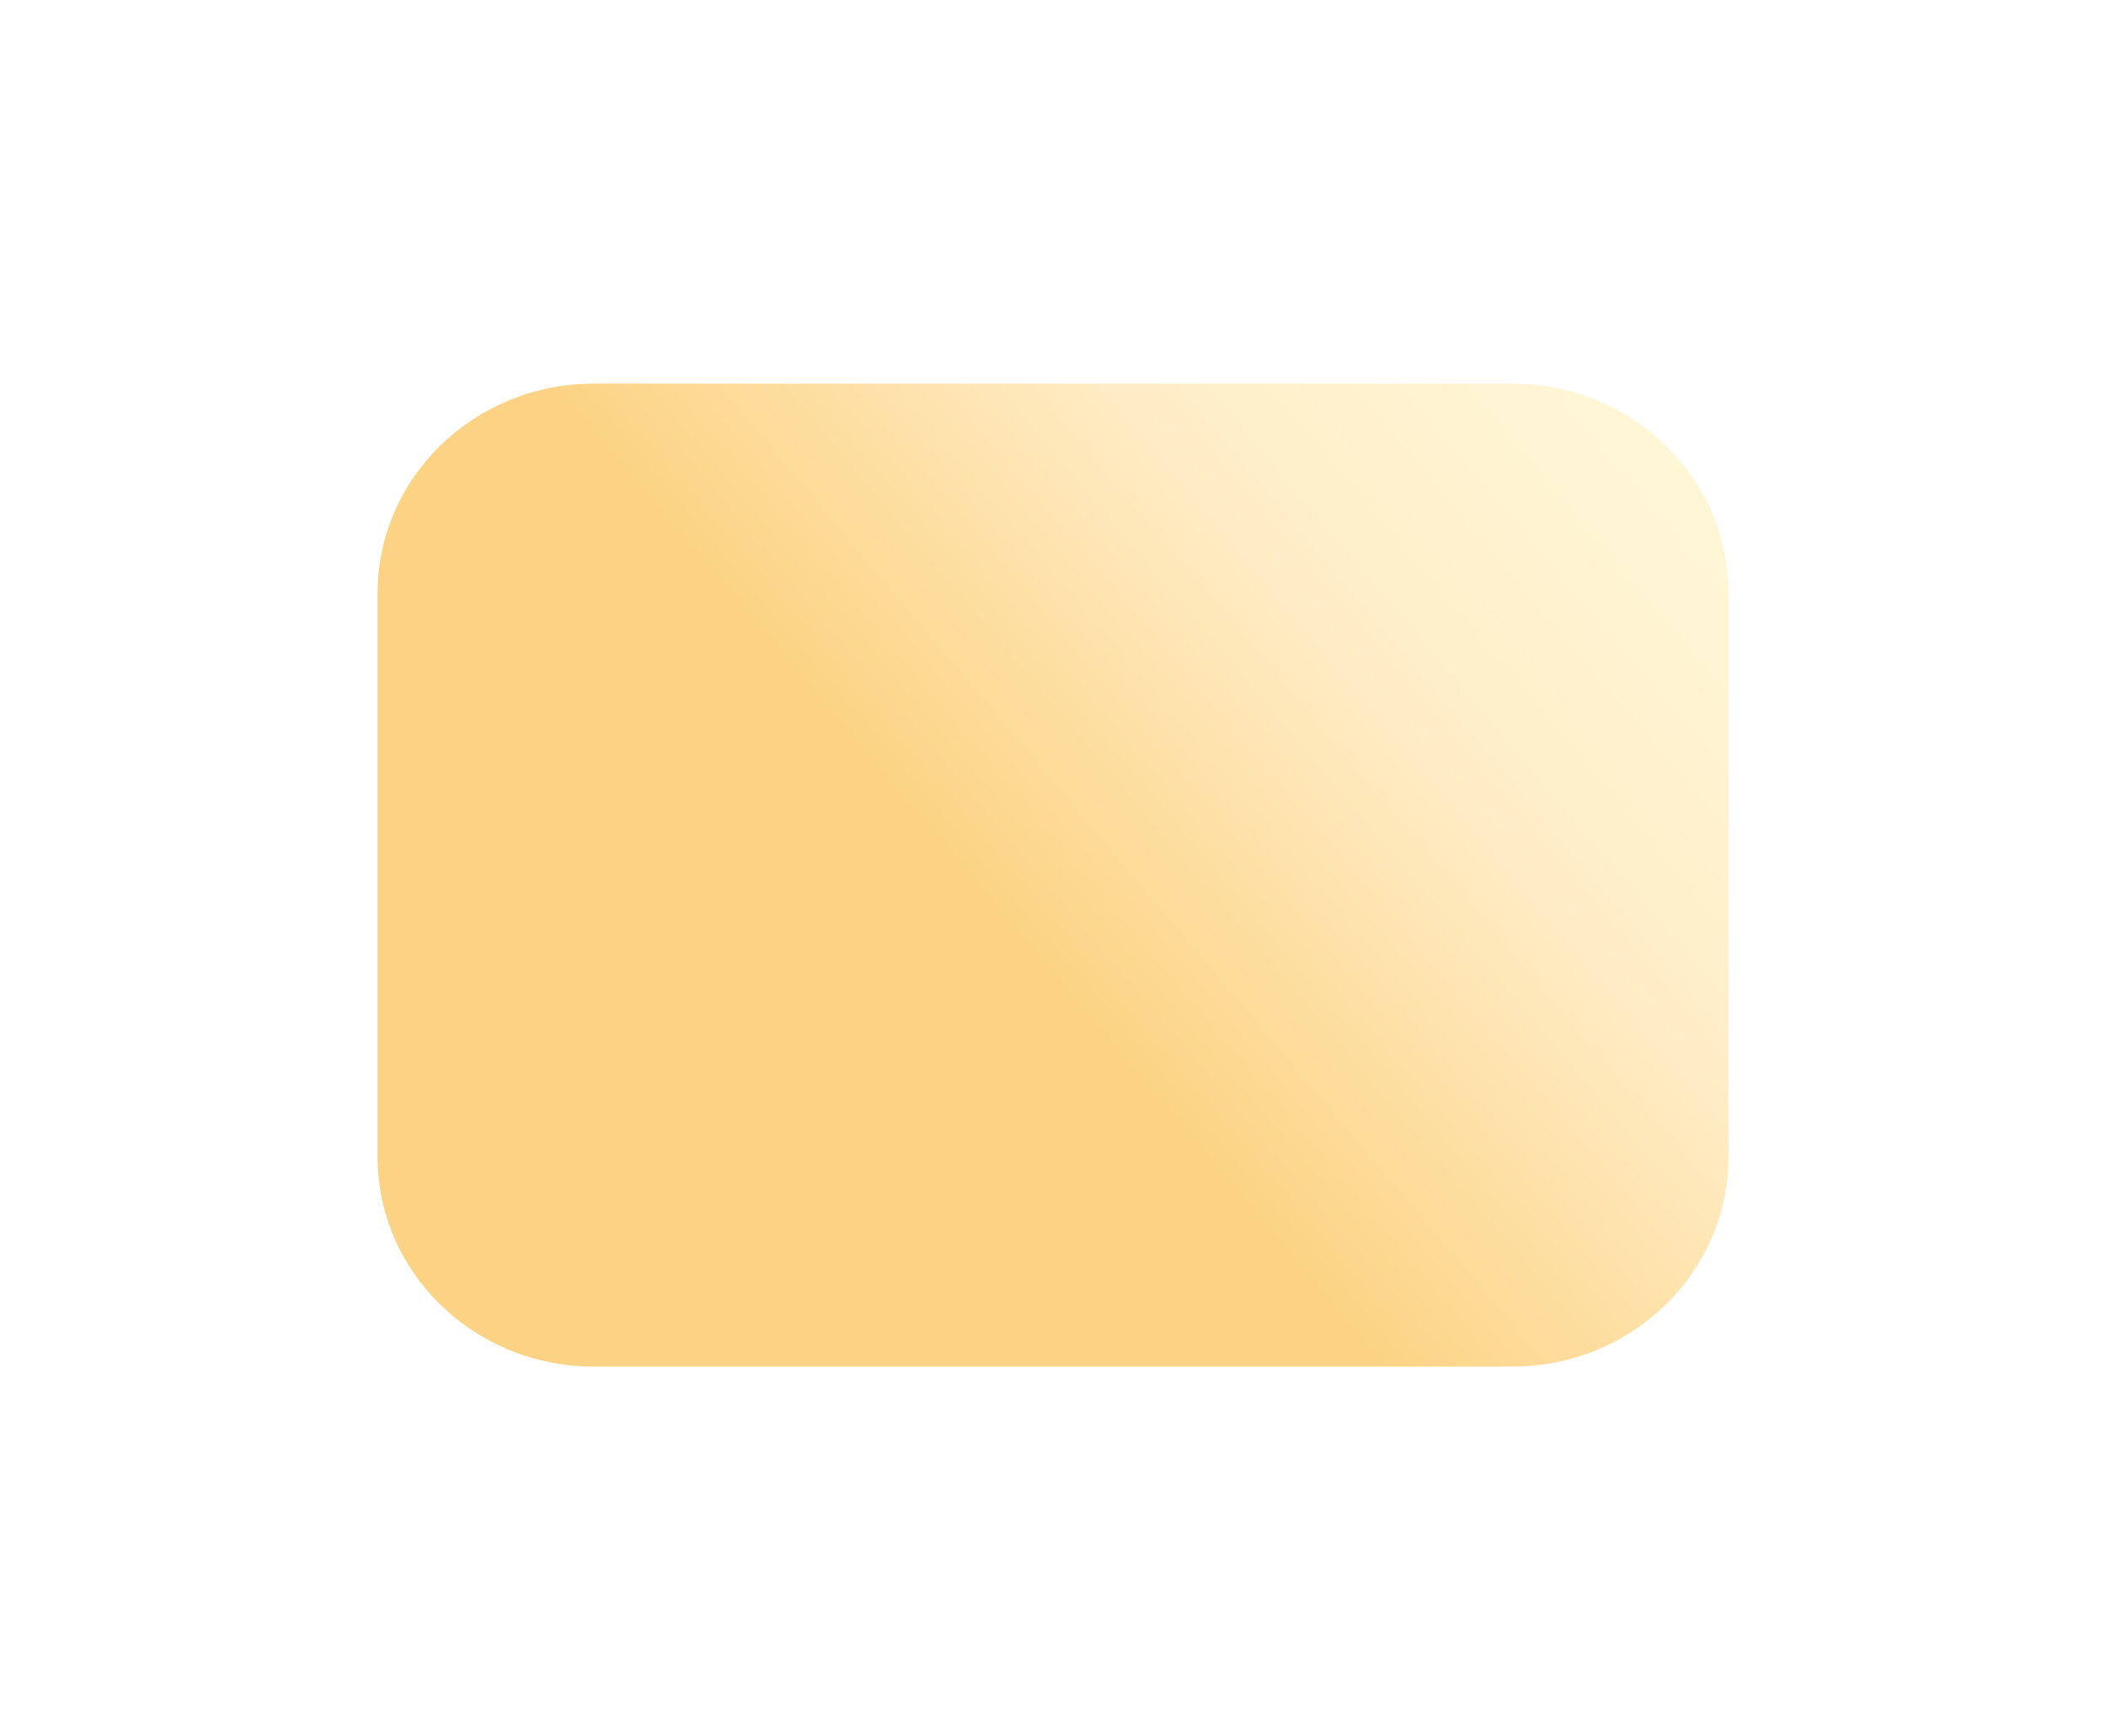<?xml version="1.0" encoding="UTF-8"?> <svg xmlns="http://www.w3.org/2000/svg" width="114" height="94" viewBox="0 0 114 94" fill="none"> <g filter="url(#filter0_d_199_3012)"> <path d="M81.866 16.768H32.138C25.676 16.768 20.438 21.851 20.438 28.12V58.63C20.438 64.9 25.676 69.982 32.138 69.982H81.866C88.328 69.982 93.566 64.9 93.566 58.63V28.12C93.566 21.851 88.328 16.768 81.866 16.768Z" fill="url(#paint0_linear_199_3012)"></path> </g> <defs> <filter id="filter0_d_199_3012" x="0.438" y="0.768" width="113.129" height="93.214" filterUnits="userSpaceOnUse" color-interpolation-filters="sRGB"> <feFlood flood-opacity="0" result="BackgroundImageFix"></feFlood> <feColorMatrix in="SourceAlpha" type="matrix" values="0 0 0 0 0 0 0 0 0 0 0 0 0 0 0 0 0 0 127 0" result="hardAlpha"></feColorMatrix> <feOffset dy="4"></feOffset> <feGaussianBlur stdDeviation="10"></feGaussianBlur> <feComposite in2="hardAlpha" operator="out"></feComposite> <feColorMatrix type="matrix" values="0 0 0 0 1 0 0 0 0 0.894 0 0 0 0 0.69 0 0 0 1 0"></feColorMatrix> <feBlend mode="normal" in2="BackgroundImageFix" result="effect1_dropShadow_199_3012"></feBlend> <feBlend mode="normal" in="SourceGraphic" in2="effect1_dropShadow_199_3012" result="shape"></feBlend> </filter> <linearGradient id="paint0_linear_199_3012" x1="53.353" y1="48.414" x2="98.57" y2="10.171" gradientUnits="userSpaceOnUse"> <stop offset="0.038" stop-color="#FCD384"></stop> <stop offset="0.447" stop-color="#FFEDC7"></stop> <stop offset="0.752" stop-color="#FFF6D6"></stop> </linearGradient> </defs> </svg> 